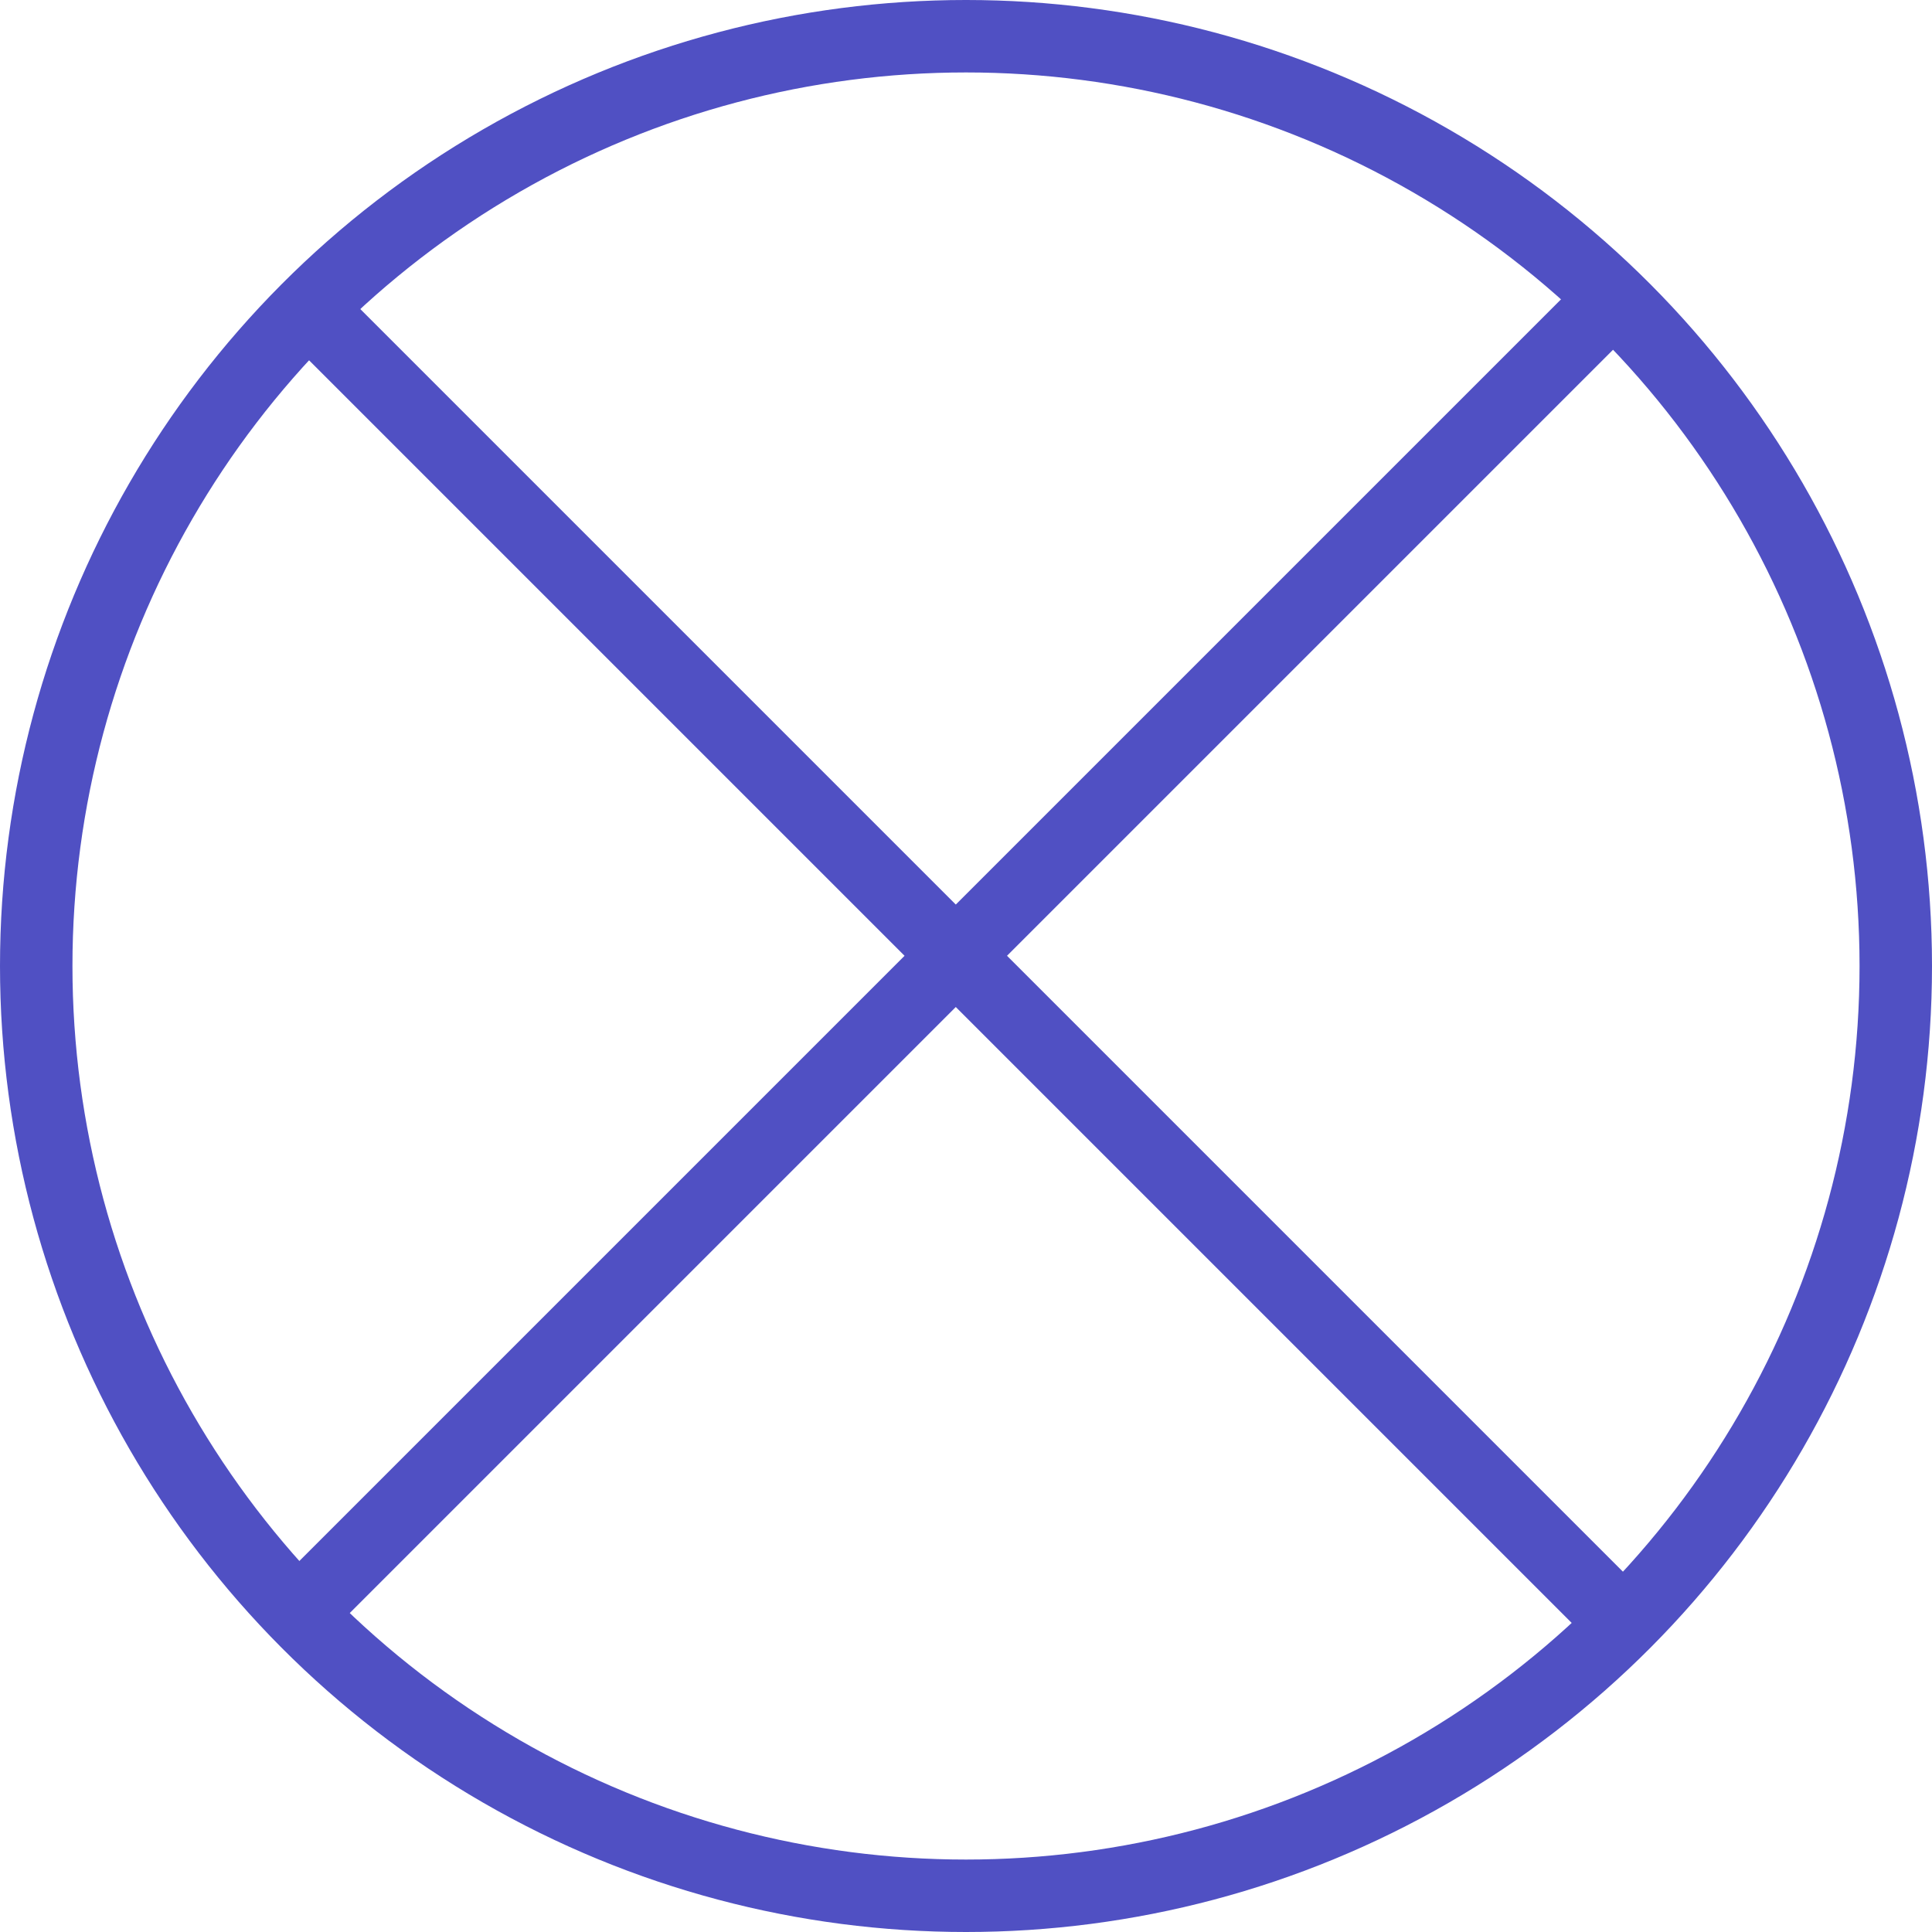 <?xml version="1.0" encoding="UTF-8"?> <svg xmlns="http://www.w3.org/2000/svg" width="80" height="80" viewBox="0 0 80 80" fill="none"> <path d="M12 12L67.154 67.154" stroke="#5050C3" stroke-width="3"></path> <path d="M67.154 12L12 67.154" stroke="#5050C3" stroke-width="3"></path> <circle cx="40" cy="40" r="38.5" stroke="#5050C3" stroke-width="3"></circle> </svg> 
